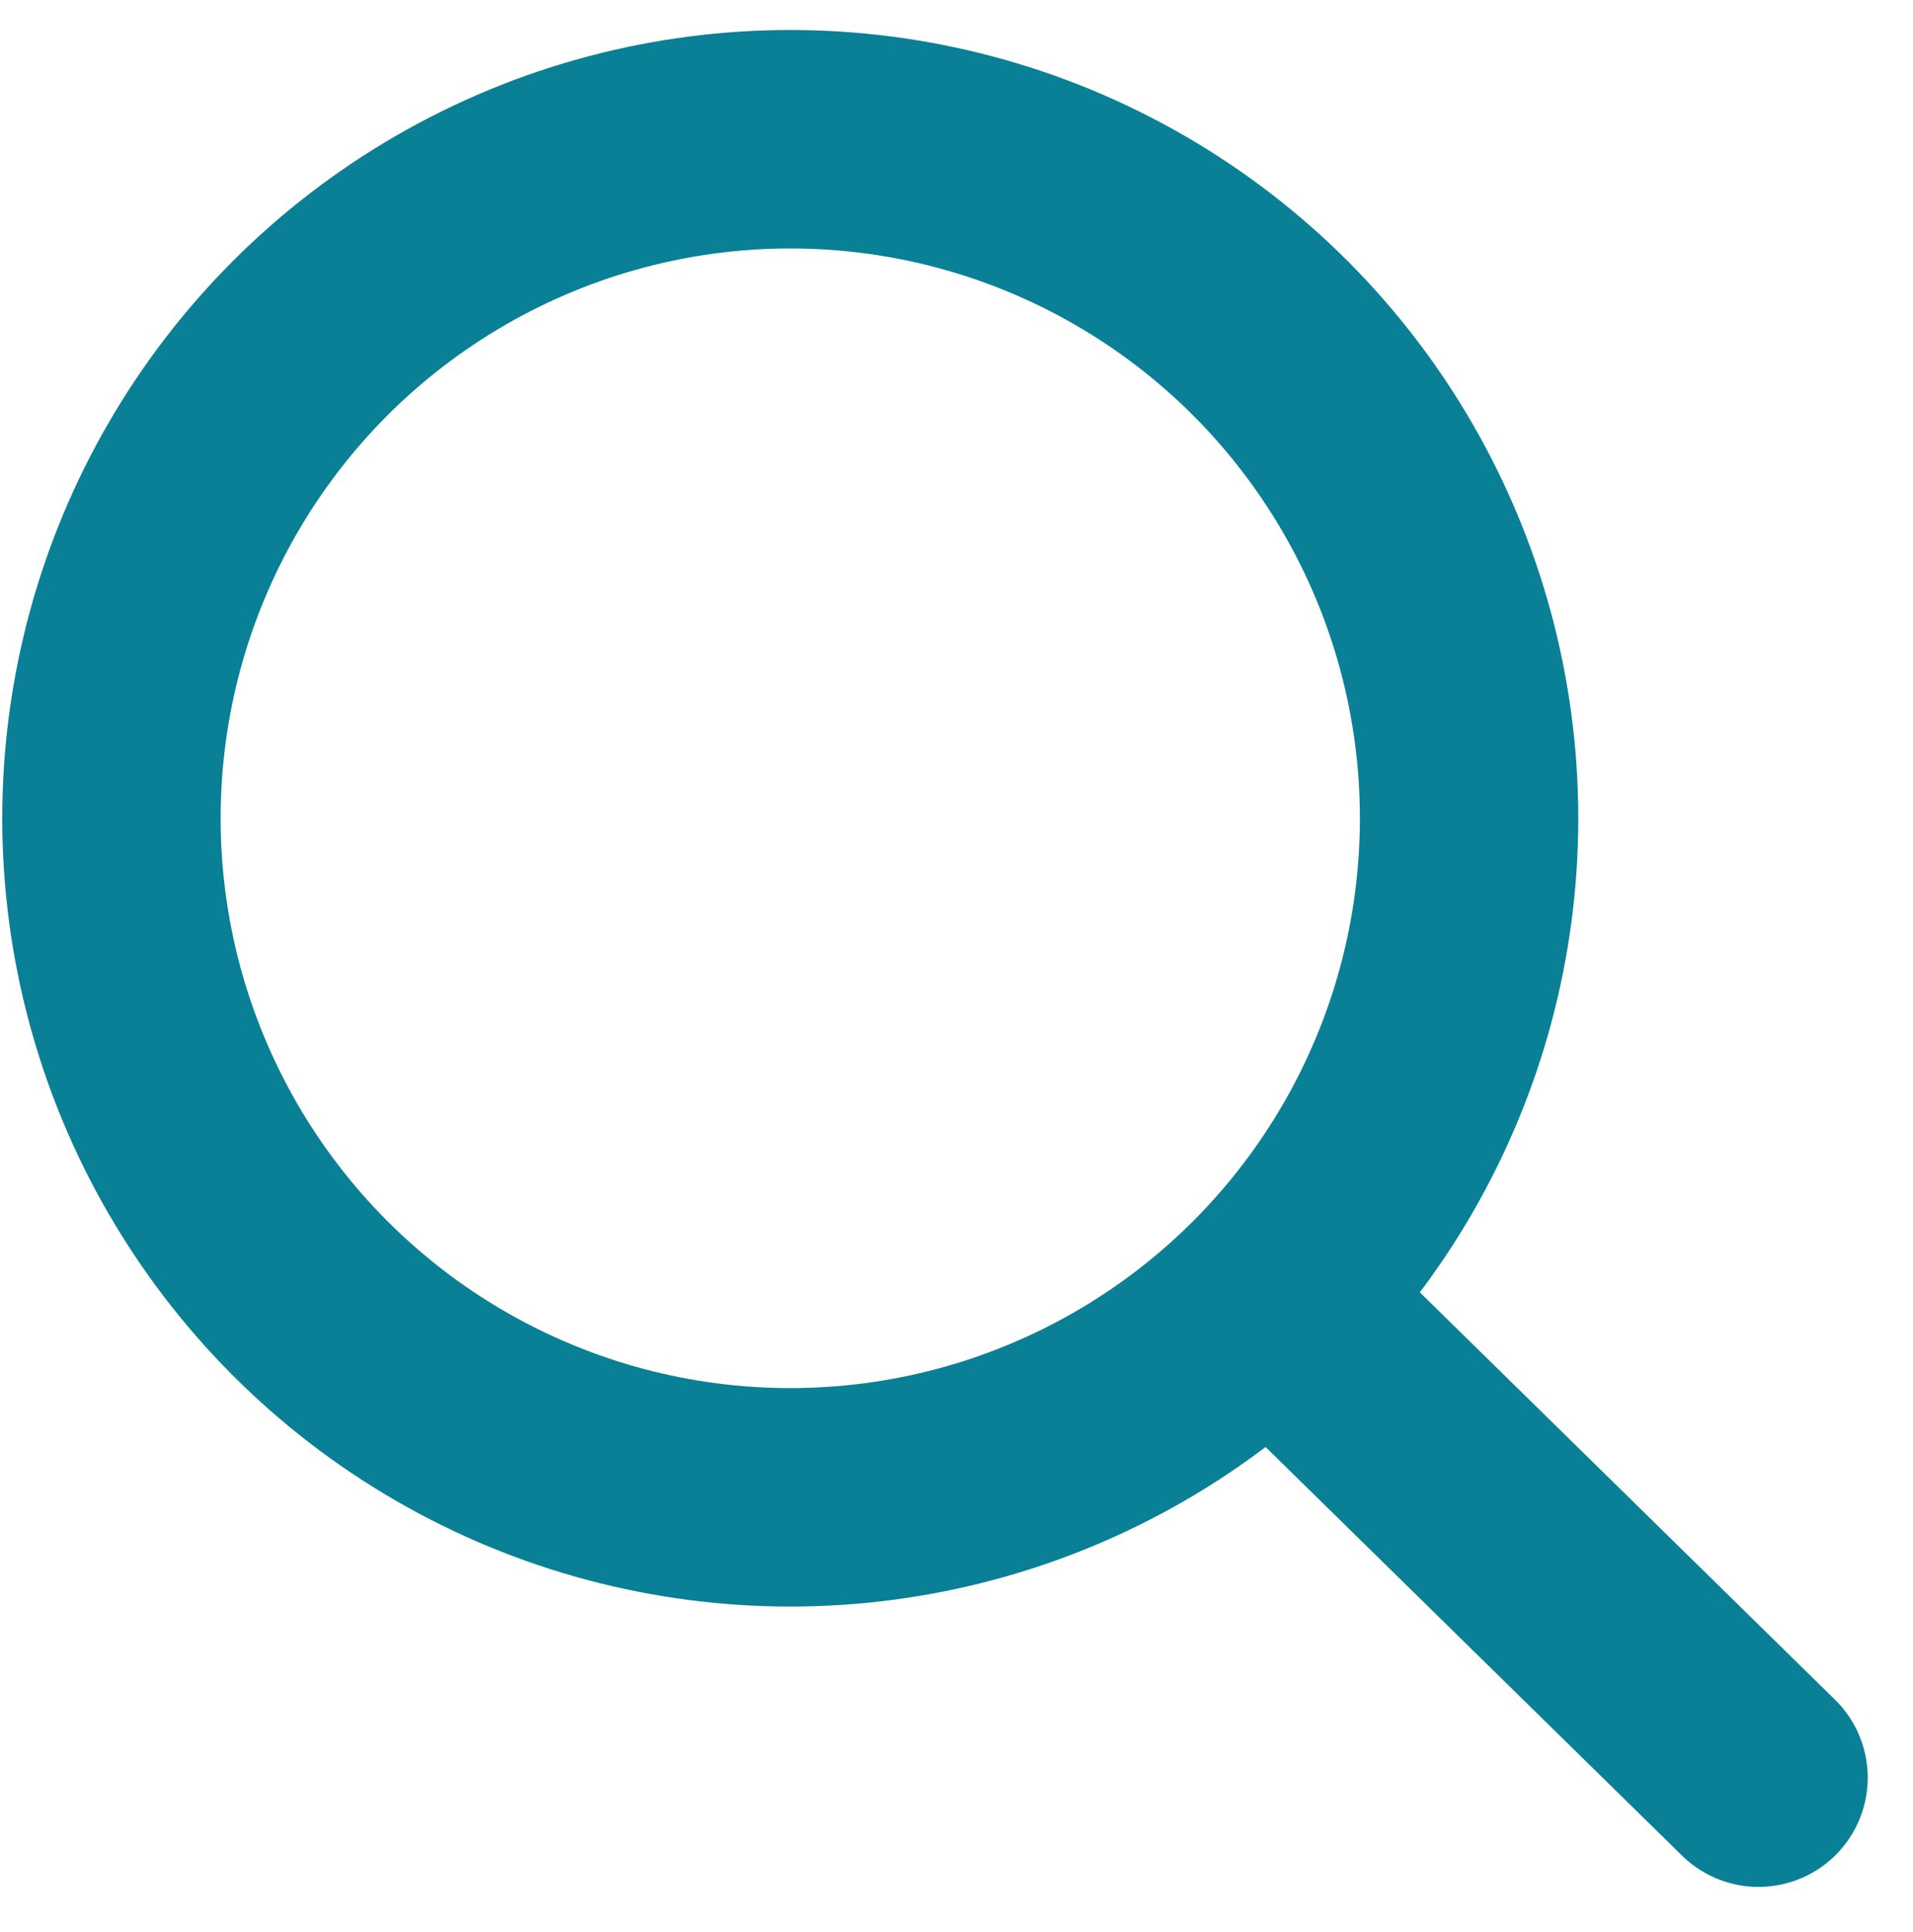 <svg xmlns="http://www.w3.org/2000/svg" width="26.279" height="26.533" viewBox="0 0 26.279 26.533">
  <g id="icon_search" transform="translate(0.031 0.412)">
    <rect id="Rectangle_942" data-name="Rectangle 942" width="26" height="26" transform="translate(-0.031 -0.412)" fill="#fff" opacity="0"/>
    <g id="Ellipse_1" data-name="Ellipse 1" transform="translate(0 0)" fill="none" stroke="#098095" stroke-linecap="round" stroke-width="3">
      <circle cx="10.825" cy="10.825" r="10.825" stroke="none"/>
      <circle cx="10.825" cy="10.825" r="9.325" fill="none"/>
    </g>
    <line id="Line_2" data-name="Line 2" x2="6.64" y2="6.513" transform="translate(17.486 17.487)" fill="none" stroke="#098095" stroke-linecap="round" stroke-width="3"/>
  </g>
</svg>
